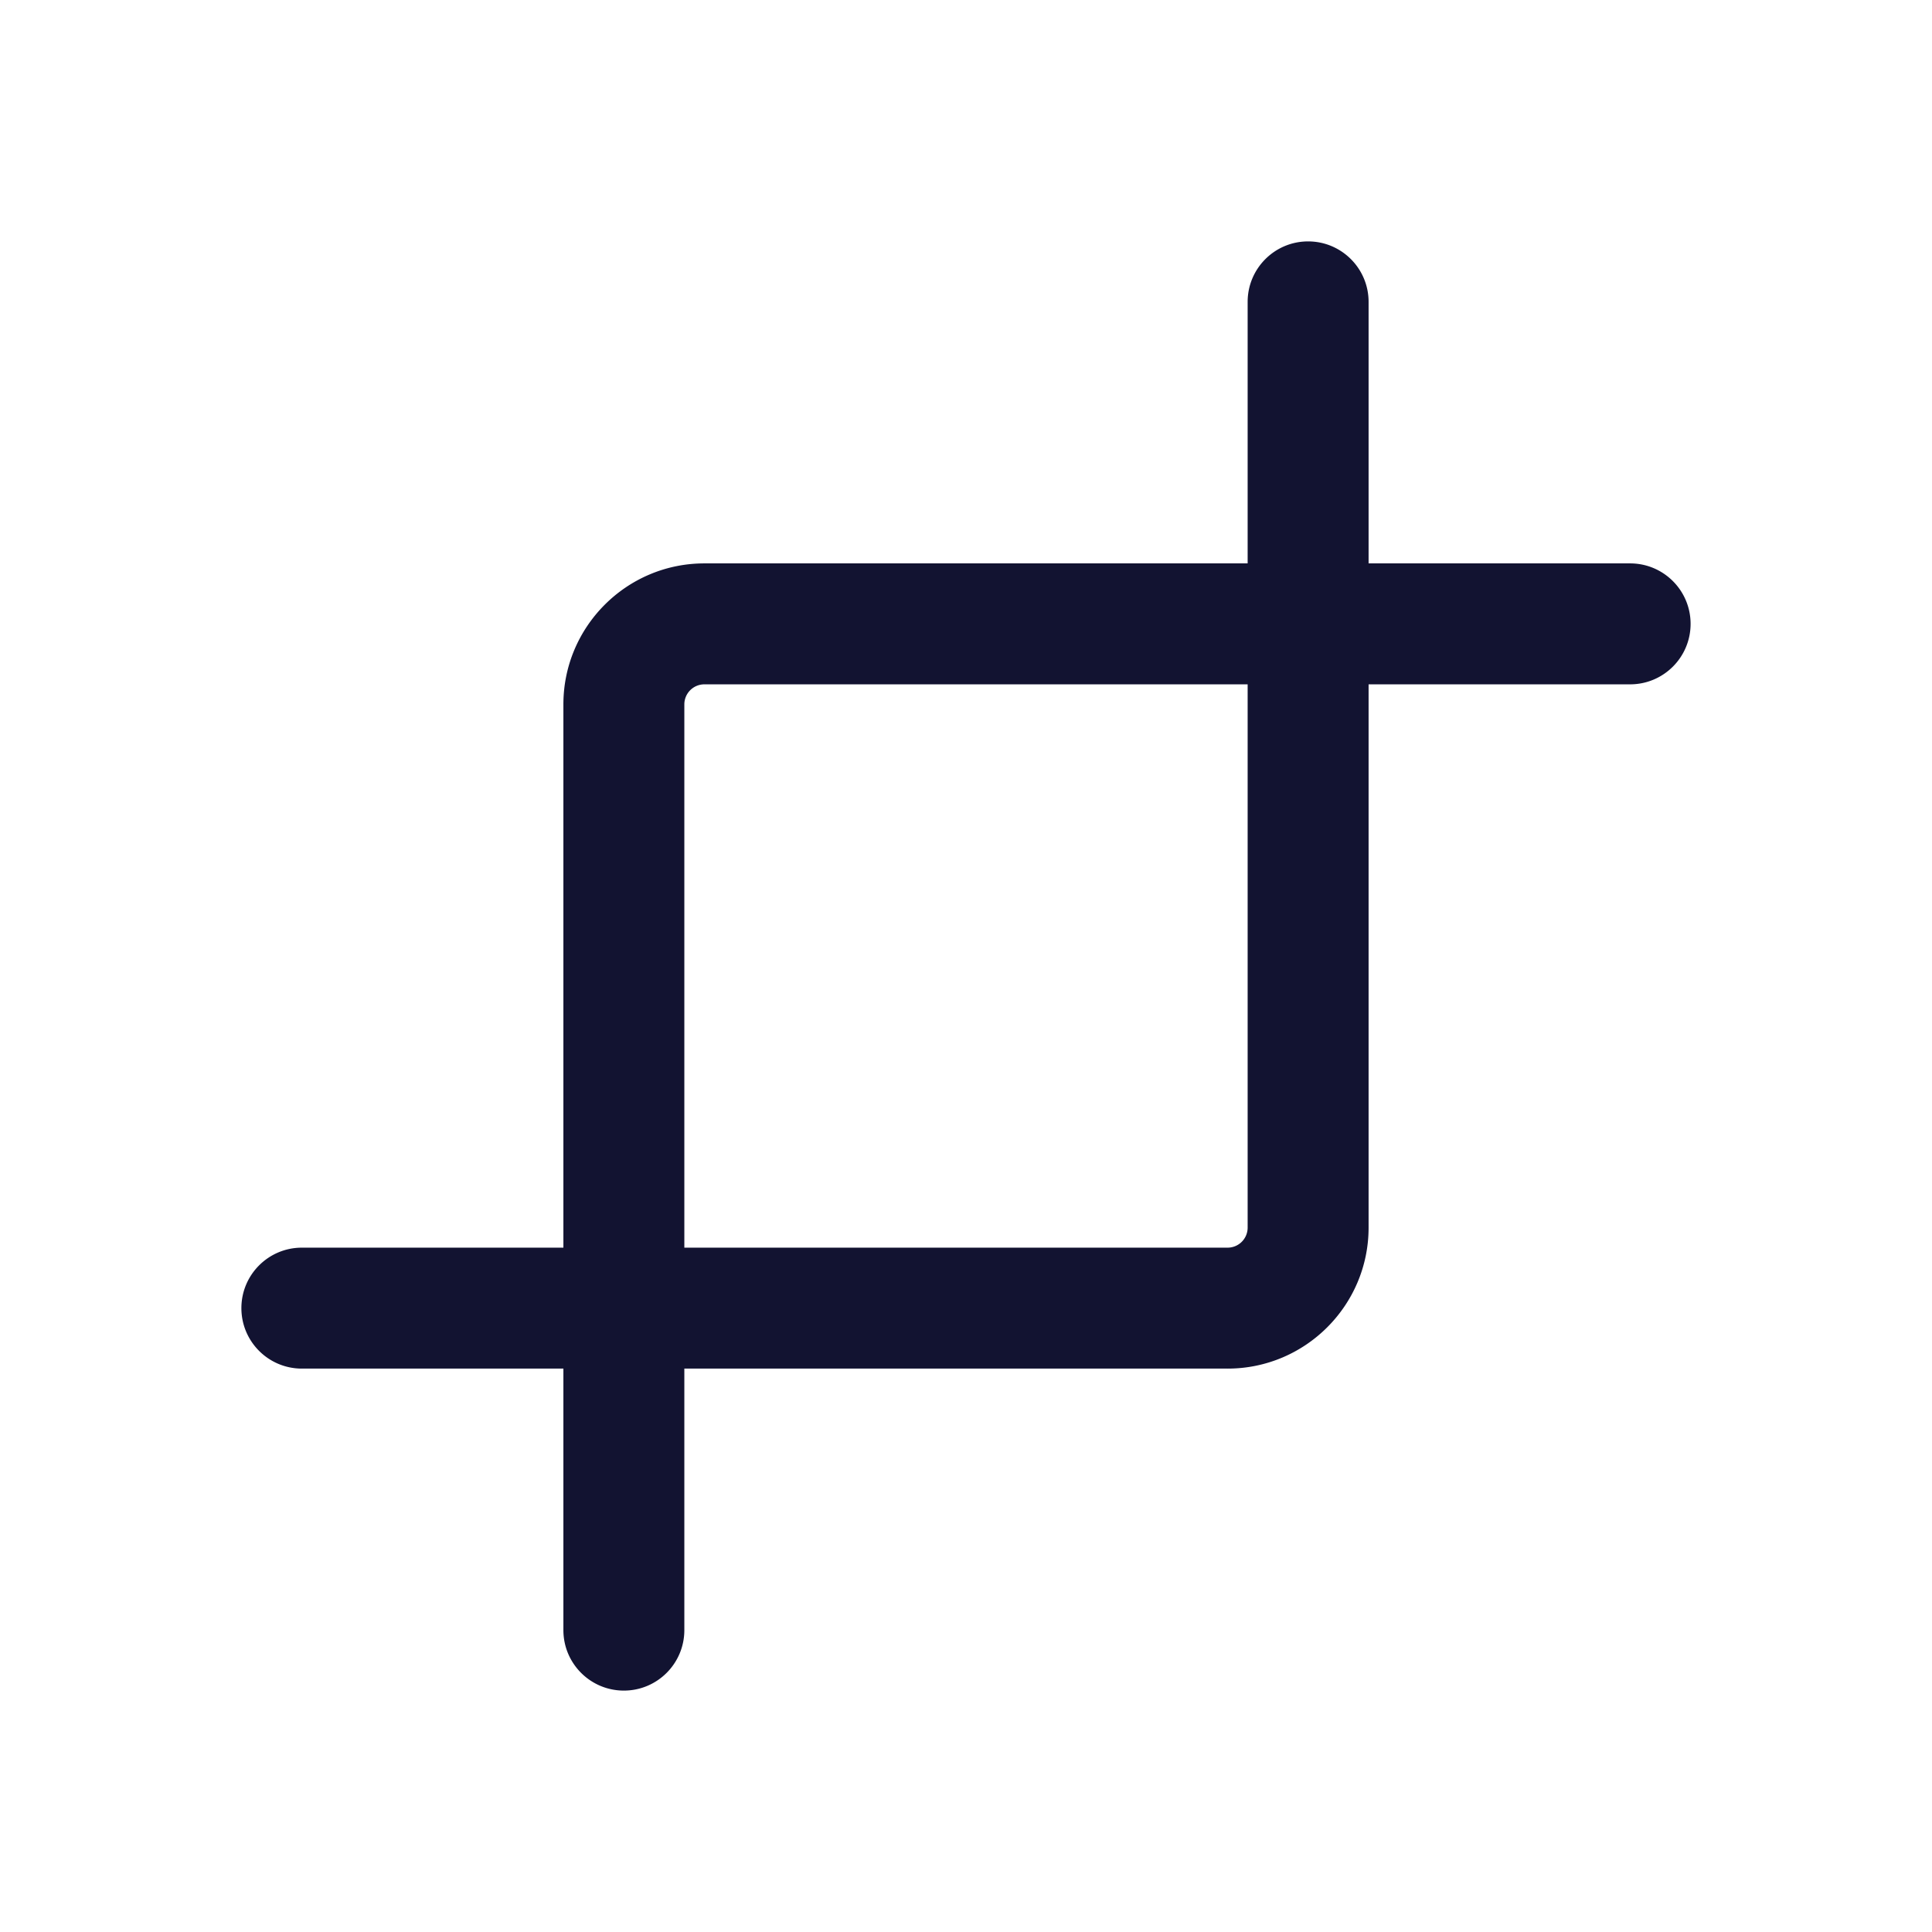 <svg xmlns="http://www.w3.org/2000/svg" width="500" height="500" style="width:100%;height:100%;transform:translate3d(0,0,0);content-visibility:visible" viewBox="0 0 500 500"><defs><clipPath id="a"><path d="M0 0h500v500H0z"/></clipPath><clipPath id="d"><path d="M0 0h500v500H0z"/></clipPath><clipPath id="c"><path d="M0 0h500v500H0z"/></clipPath><clipPath id="b"><path d="M0 0h500v500H0z"/></clipPath></defs><g clip-path="url(#a)"><g clip-path="url(#b)" style="display:none"><g fill="none" class="primary design" style="display:none"><path class="primary"/><path class="primary"/></g><g class="primary design" style="display:none"><path class="primary"/><path class="primary"/></g><g class="primary design" style="display:none"><path class="primary"/><path class="primary"/></g></g><g clip-path="url(#c)" style="display:block"><g fill="none" class="primary design" style="display:none"><path class="primary"/><path class="primary"/></g><g class="primary design" style="display:none"><path class="primary"/><path class="primary"/></g><g fill="#121331" class="primary design" style="display:block"><path d="M161.456 437.524c-8.644 0-15.65-7.007-15.65-15.65V182.29c0-20.117 16.366-36.484 36.483-36.484h239.585c8.644 0 15.65 7.007 15.65 15.65s-7.006 15.65-15.65 15.65H182.289a5.19 5.19 0 0 0-5.183 5.184v239.584c0 8.643-7.006 15.65-15.65 15.65z" class="primary"/><path d="M317.707 354.193H78.122c-8.644 0-15.65-7.007-15.65-15.65s7.006-15.65 15.65-15.65h239.585a5.19 5.19 0 0 0 5.183-5.184V78.125c0-8.643 7.006-15.65 15.65-15.65s15.65 7.007 15.65 15.65v239.584c0 20.117-16.366 36.484-36.483 36.484z" class="primary"/></g></g><g clip-path="url(#d)" style="display:none"><g fill="none" class="primary design" style="display:none"><path class="primary"/><path class="primary"/></g><g class="primary design" style="display:none"><path class="primary"/><path class="primary"/></g></g></g></svg>